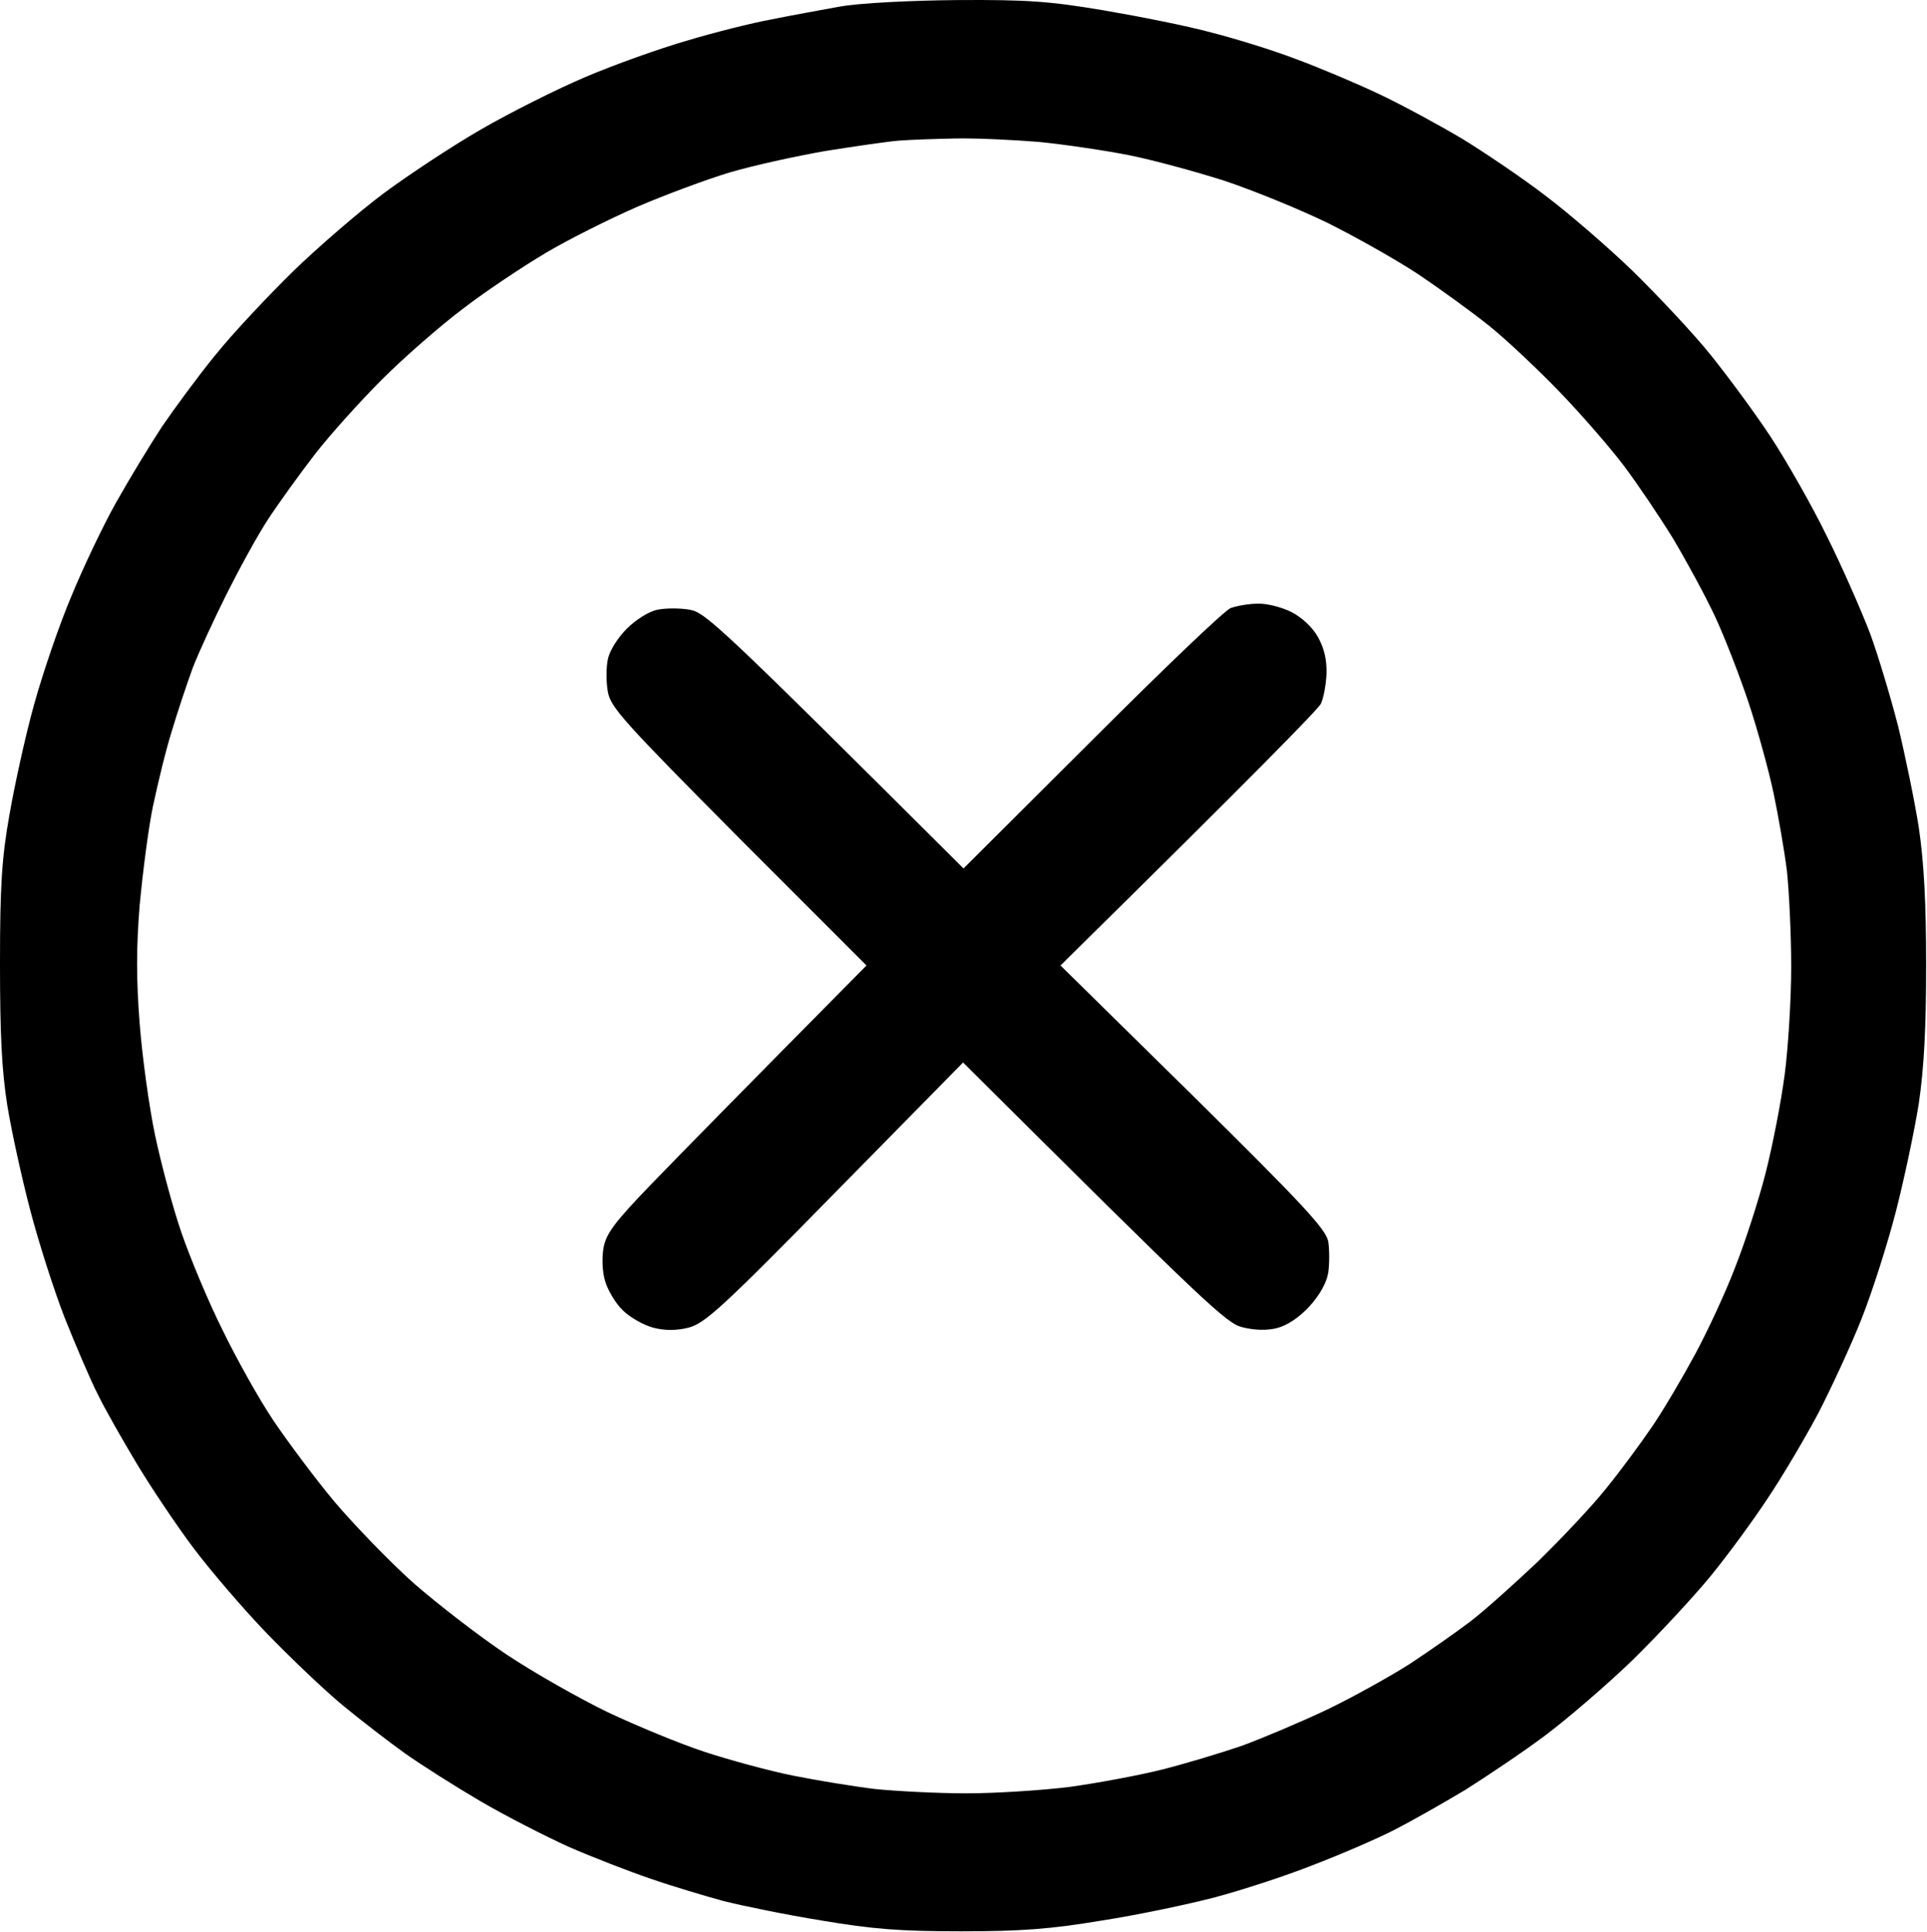 <?xml version="1.0" encoding="UTF-8"?> <svg xmlns="http://www.w3.org/2000/svg" width="447" height="448" viewBox="0 0 447 448" fill="none"> <path fill-rule="evenodd" clip-rule="evenodd" d="M222.2 0.014C238.5 -0.086 243.6 0.314 256.1 2.414C264.3 3.814 275.4 6.014 280.9 7.514C286.4 8.914 295.2 11.614 300.4 13.614C305.6 15.514 314.4 19.214 319.9 21.814C325.4 24.414 334.2 29.214 339.4 32.314C344.6 35.514 353.2 41.314 358.4 45.314C363.6 49.214 372.8 57.114 378.8 62.914C384.7 68.714 392.9 77.414 396.9 82.414C400.9 87.414 407.2 95.914 410.8 101.414C414.4 106.914 420.3 117.214 423.8 124.414C427.4 131.614 431.8 141.714 433.8 146.914C435.7 152.114 438.6 161.814 440.3 168.414C441.9 175.014 444.1 185.614 445.1 191.914C446.3 200.114 446.8 209.314 446.8 223.914C446.8 238.514 446.3 247.714 445.1 255.914C444.1 262.214 441.7 273.514 439.8 280.914C437.9 288.314 434.3 299.614 431.8 305.914C429.3 312.214 424.7 322.114 421.7 327.914C418.6 333.714 413.4 342.514 410.1 347.414C406.9 352.314 400.9 360.514 396.9 365.414C392.9 370.314 384.7 379.114 378.8 384.914C372.8 390.714 363.6 398.614 358.4 402.514C353.2 406.414 344.8 412.014 339.9 415.114C334.9 418.114 327.5 422.314 323.4 424.414C319.3 426.514 310.7 430.214 304.4 432.614C298.1 435.114 287.9 438.414 281.9 440.014C275.8 441.614 264 444.114 255.6 445.414C243.6 447.414 236.8 447.914 222.9 447.914C208.9 447.914 202.4 447.414 190.6 445.414C182.5 444.114 172.3 442.014 167.9 440.914C163.5 439.714 155.8 437.414 150.9 435.714C145.9 434.014 137.4 430.714 131.9 428.314C126.4 425.814 117.2 421.114 111.4 417.714C105.6 414.314 97.7 409.314 93.9 406.614C90 403.814 83.5 398.814 79.4 395.414C75.3 392.014 67.4 384.514 61.9 378.814C56.4 373.114 48.7 364.114 44.8 358.914C40.9 353.714 35 344.914 31.7 339.414C28.4 333.914 24.3 326.714 22.7 323.414C21 320.114 17.6 312.114 15 305.614C12.5 299.214 8.9 287.914 7 280.614C5.1 273.414 2.7 262.514 1.7 256.414C0.4 248.214 0 239.914 0 223.414C0 205.614 0.4 199.014 2.2 188.914C3.4 182.014 5.9 170.614 7.9 163.414C9.9 156.214 13.7 145.014 16.5 138.414C19.2 131.814 23.9 121.914 27 116.414C30.1 110.914 34.9 103.014 37.6 98.914C40.4 94.814 45.9 87.314 49.9 82.414C53.9 77.414 62.1 68.714 68 62.914C74 57.114 83.4 49.014 88.9 44.914C94.4 40.814 104.5 34.114 111.4 30.114C118.3 26.114 129.3 20.614 135.9 17.814C142.5 15.014 153.1 11.214 159.4 9.414C165.7 7.514 174.5 5.314 178.9 4.514C183.3 3.614 190.5 2.314 194.9 1.514C199.5 0.714 211 0.114 222.1 0.014H222.2ZM191.5 35.014C184.6 36.214 174.6 38.414 169.2 40.014C163.9 41.614 154.2 45.214 147.7 48.014C141.3 50.814 131.7 55.614 126.5 58.714C121.3 61.814 112.7 67.514 107.5 71.514C102.3 75.414 93.8 82.814 88.6 88.014C83.4 93.214 76.4 101.014 73 105.414C69.6 109.814 64.7 116.614 62.2 120.414C59.7 124.214 55.4 132.114 52.5 137.914C49.6 143.714 46.1 151.314 44.7 154.914C43.4 158.514 41.2 165.014 39.9 169.414C38.5 173.814 36.6 181.714 35.5 186.914C34.4 192.114 33.1 202.514 32.4 209.914C31.6 219.814 31.6 227.114 32.4 237.414C33 245.114 34.6 256.814 36 263.414C37.4 270.014 40.1 280.114 42.1 285.914C44.1 291.714 48.3 301.814 51.6 308.414C54.8 315.014 60.1 324.514 63.4 329.414C66.7 334.314 73.1 342.914 77.7 348.414C82.3 353.814 90.5 362.314 96 367.214C101.5 372.014 111.2 379.514 117.5 383.714C123.8 387.914 134.4 393.914 141 397.114C147.6 400.214 157.7 404.414 163.5 406.314C169.3 408.214 178.5 410.714 184 411.814C189.5 412.914 198 414.314 203 414.914C207.9 415.414 217.5 415.914 224.2 415.914C231 415.914 241.8 415.214 248.2 414.414C254.7 413.514 264.3 411.714 269.5 410.414C274.7 409.114 283 406.614 288 404.914C292.9 403.114 301.9 399.314 308 396.414C314 393.514 322.6 388.714 327 385.914C331.4 383.014 337.7 378.614 341 376.114C344.3 373.614 351.4 367.214 356.9 362.014C362.3 356.714 369.3 349.314 372.4 345.414C375.6 341.514 380.4 335.014 383.2 330.914C386 326.814 390.5 319.114 393.3 313.914C396.1 308.714 400.3 299.714 402.5 293.914C404.8 288.114 408 278.214 409.6 271.914C411.2 265.614 413.2 255.314 414 249.114C414.8 243.014 415.5 231.714 415.5 224.214C415.5 216.614 415 206.614 414.5 201.914C413.9 197.214 412.5 189.114 411.4 183.914C410.3 178.714 407.7 169.214 405.6 162.914C403.5 156.614 400 147.614 397.8 142.914C395.6 138.214 391.2 130.114 388.1 124.914C384.9 119.714 379.7 112.014 376.6 107.914C373.5 103.814 366.9 96.214 362 91.114C357 85.914 349.6 78.914 345.5 75.614C341.4 72.314 333.9 66.914 329 63.614C324 60.314 314.6 55.014 308 51.714C301.4 48.514 290.6 44.114 284 41.914C277.4 39.814 267.5 37.114 262 36.014C256.5 34.914 247 33.514 241 32.914C234.9 32.414 226.2 32.014 221.5 32.114C216.8 32.214 211 32.414 208.5 32.614C206 32.814 198.4 33.914 191.5 35.014V35.014ZM291.7 140.014C293.8 139.914 297.3 140.814 299.5 141.914C301.9 143.114 304.4 145.414 305.7 147.714C307.1 150.214 307.8 152.914 307.7 156.214C307.6 158.814 307 161.914 306.4 163.214C305.8 164.414 292 178.614 246 223.914L276.7 254.114C302.4 279.514 307.5 285.014 308.1 287.914C308.4 289.814 308.4 293.114 308.1 295.214C307.7 297.514 306.1 300.414 303.7 303.014C301.4 305.514 298.6 307.414 296.2 308.014C293.8 308.614 291 308.514 288.2 307.814C284.5 306.914 280.2 302.914 223.4 246.414L193.7 276.614C167.4 303.414 163.5 306.914 159.7 307.914C156.9 308.614 154.2 308.614 151.5 307.914C149.3 307.314 146.1 305.514 144.5 303.914C142.8 302.314 141 299.214 140.4 297.214C139.7 295.014 139.6 291.714 140 289.414C140.6 286.114 142.5 283.514 151.3 274.414C157.2 268.314 170.7 254.514 201 223.914L171.3 194.214C144.7 167.414 141.6 164.014 141 160.414C140.6 158.214 140.6 154.814 141 152.914C141.4 150.914 143.3 147.914 145.4 145.814C147.5 143.714 150.5 141.814 152.5 141.414C154.4 141.014 157.8 141.014 160 141.414C163.6 142.014 167 145.114 223.5 201.414L253.3 171.714C269.6 155.414 284.1 141.514 285.5 141.014C286.9 140.514 289.7 140.014 291.7 140.014V140.014Z" fill="black"></path> </svg> 